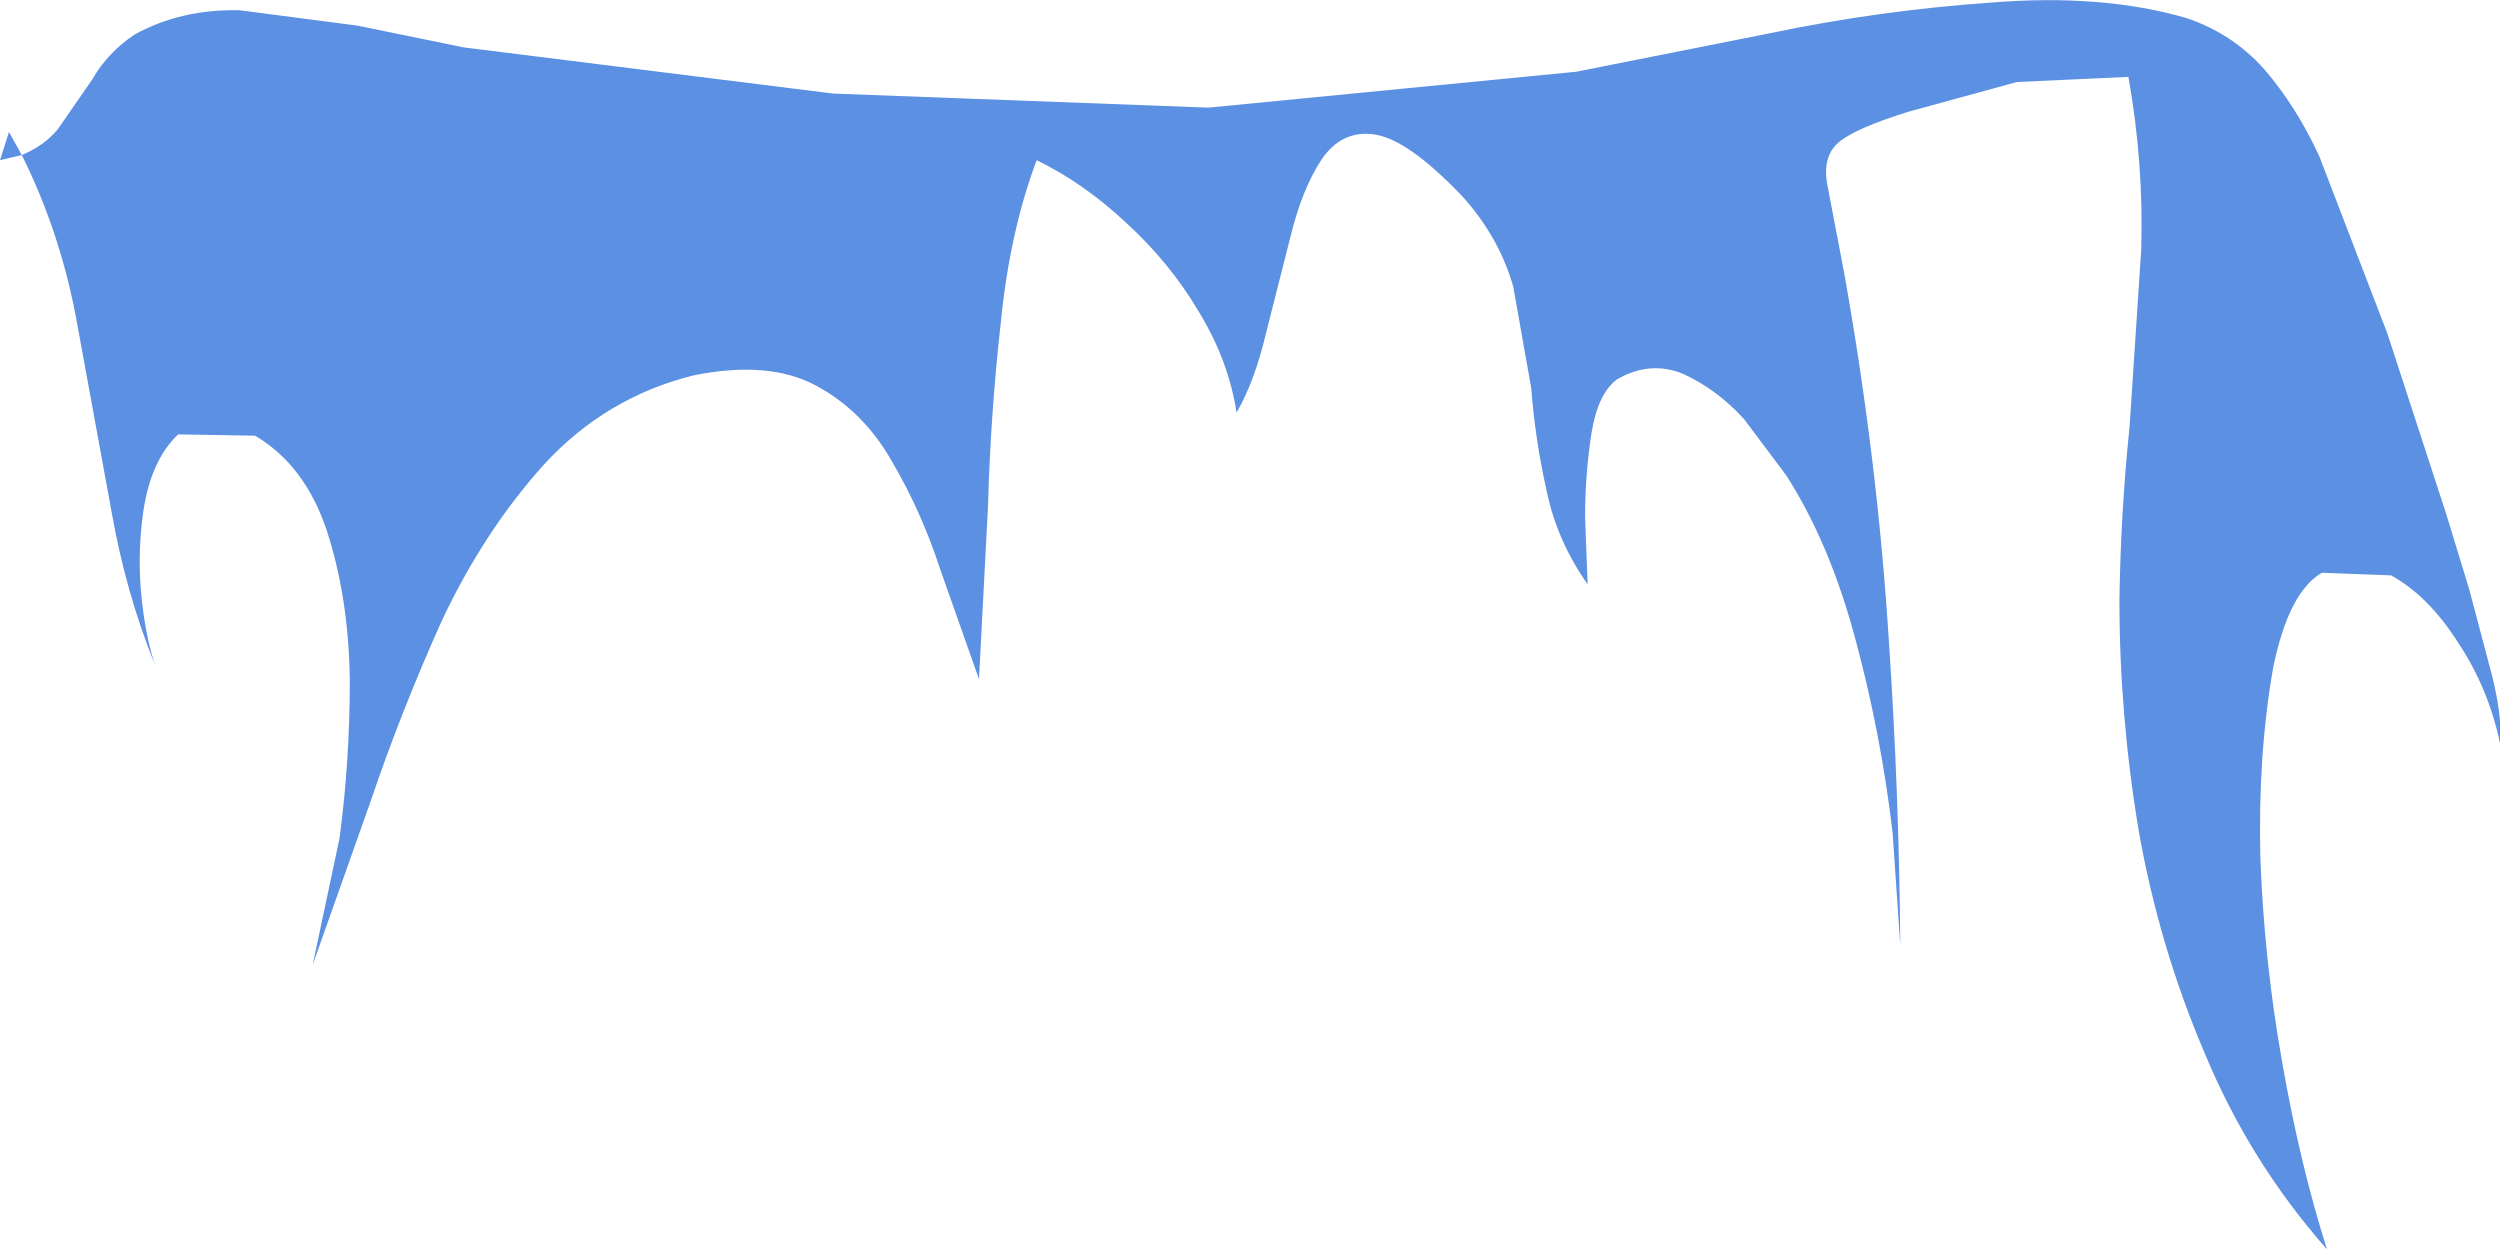 <?xml version="1.0" encoding="UTF-8" standalone="no"?>
<svg xmlns:xlink="http://www.w3.org/1999/xlink" height="48.75px" width="97.55px" xmlns="http://www.w3.org/2000/svg">
  <g transform="matrix(1.0, 0.0, 0.0, 1.0, 0.0, 0.0)">
    <path d="M83.55 9.75 Q83.65 6.35 83.05 3.0 L78.7 3.2 74.5 4.35 Q72.4 5.0 71.75 5.55 71.1 6.1 71.3 7.2 L71.95 10.6 Q73.25 17.85 73.7 24.95 74.1 30.85 74.15 36.9 L73.85 32.5 Q73.4 28.65 72.4 24.95 71.4 21.2 69.7 18.55 L68.05 16.35 Q67.0 15.2 65.7 14.6 64.4 14.05 63.1 14.8 62.35 15.35 62.1 16.9 61.85 18.5 61.85 20.2 L61.95 22.8 Q60.75 21.1 60.35 19.15 59.9 17.15 59.75 15.15 L59.05 11.2 Q58.5 9.25 57.05 7.65 54.95 5.45 53.65 5.25 52.35 5.05 51.55 6.25 50.8 7.4 50.35 9.25 L49.4 13.0 Q48.95 14.9 48.25 16.1 47.95 14.1 46.8 12.2 45.65 10.25 43.95 8.7 42.3 7.15 40.45 6.25 39.4 9.05 39.05 12.6 38.65 16.15 38.55 19.8 L38.2 26.5 36.7 22.25 Q35.95 19.95 34.8 18.0 33.7 16.05 31.85 15.05 30.0 14.05 27.05 14.65 23.65 15.5 21.25 18.1 18.9 20.7 17.25 24.2 15.65 27.75 14.45 31.3 L12.2 37.65 13.25 32.7 Q13.65 29.7 13.65 26.5 13.6 23.3 12.75 20.7 11.9 18.15 9.95 17.0 L6.95 16.95 Q5.9 17.95 5.6 19.9 5.3 21.9 5.6 23.95 5.75 25.05 6.05 25.95 4.9 23.1 4.35 19.95 L2.95 12.3 Q2.3 8.95 0.85 6.05 1.7 5.7 2.25 5.05 L3.6 3.1 Q4.2 2.05 5.25 1.35 7.05 0.35 9.35 0.4 L13.95 1.0 18.1 1.85 32.5 3.65 47.15 4.2 61.5 2.8 69.05 1.3 Q73.35 0.4 77.7 0.1 82.0 -0.25 85.3 0.7 87.1 1.3 88.35 2.7 89.6 4.15 90.5 6.1 L93.15 13.0 95.45 20.05 96.35 23.0 97.25 26.4 Q97.65 28.05 97.55 29.0 97.1 26.85 95.9 25.05 94.75 23.25 93.3 22.45 L90.6 22.35 Q89.3 23.1 88.7 26.05 88.1 29.45 88.2 33.5 88.35 37.5 89.05 41.45 89.75 45.45 90.8 48.75 87.8 45.35 86.05 41.15 84.25 36.95 83.45 32.4 82.7 27.9 82.7 23.4 82.75 20.0 83.1 16.6 L83.55 9.75 M0.85 6.05 L0.0 6.25 0.35 5.15 0.85 6.05" fill="#5b90e3" fill-rule="evenodd" stroke="none"/>
  </g>
</svg>
